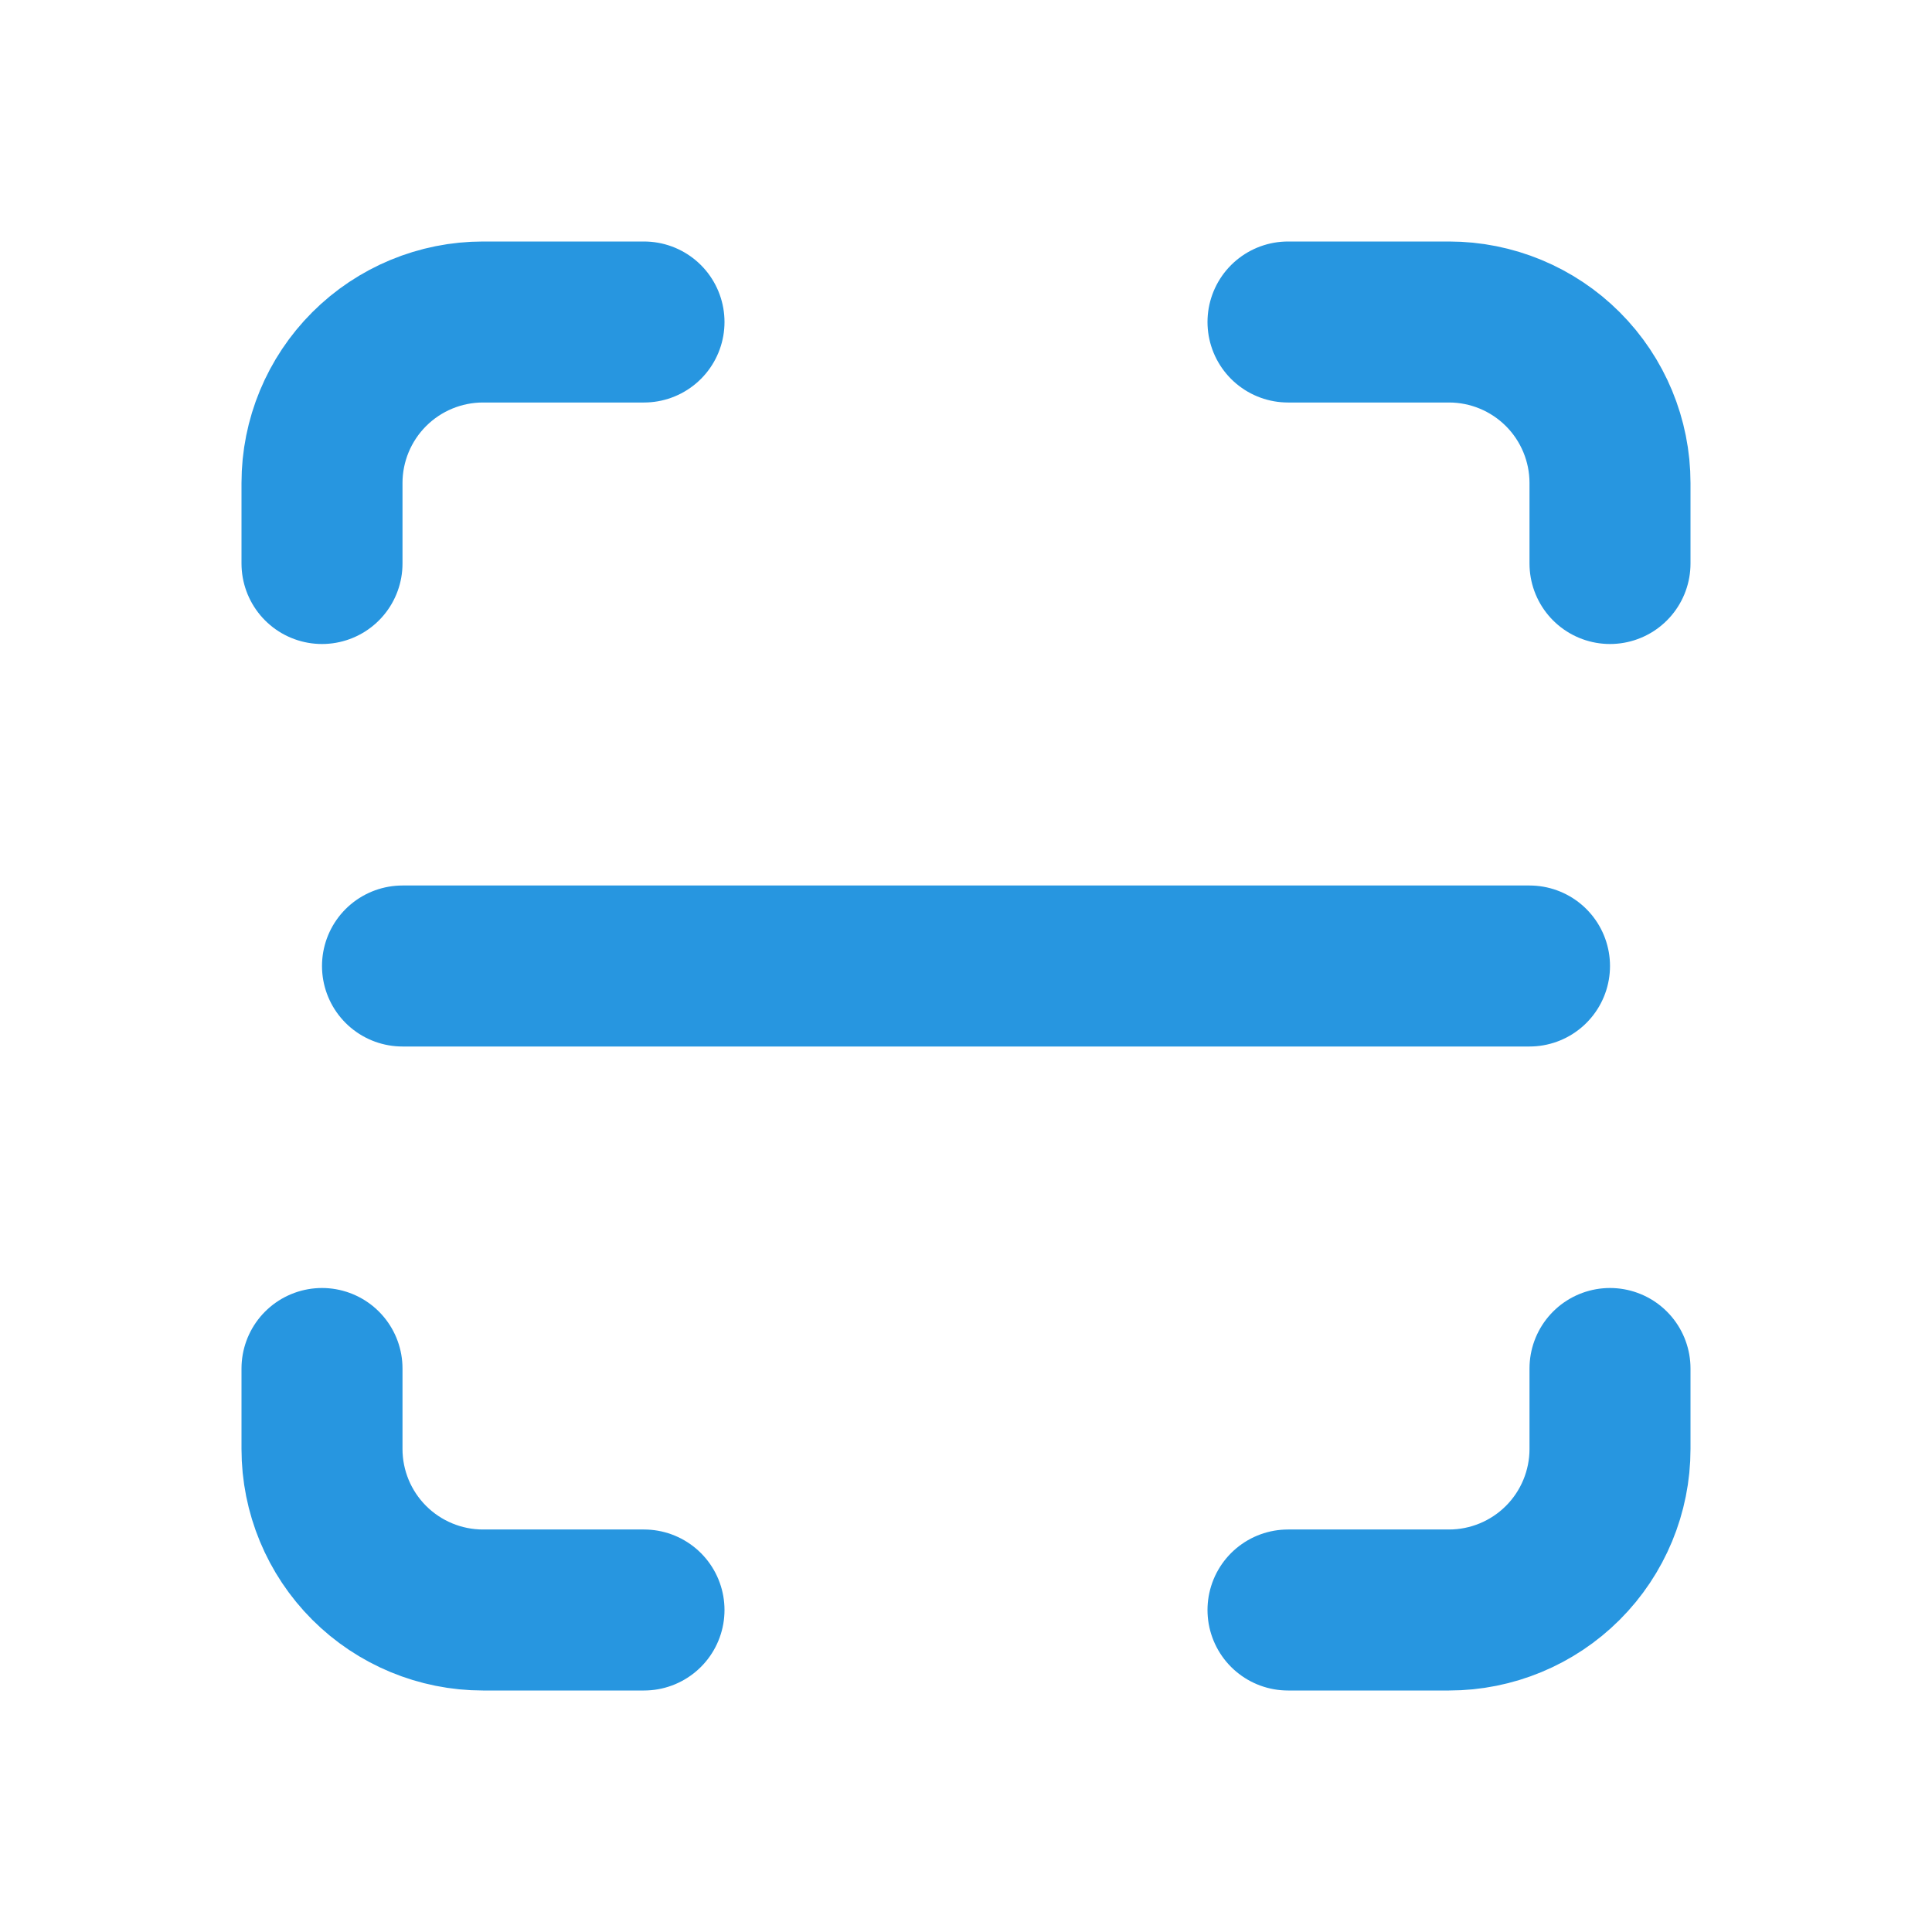 <svg preserveAspectRatio="none" width="100%" height="100%" overflow="visible" style="display: block;" viewBox="0 0 24 24" fill="none" xmlns="http://www.w3.org/2000/svg">
<g id="tabler-icon-scan">
<path id="Vector" d="M4 7V6C4 5.47 4.211 4.961 4.586 4.586C4.961 4.211 5.47 4 6 4H8M4 17V18C4 18.53 4.211 19.039 4.586 19.414C4.961 19.789 5.47 20 6 20H8M16 4H18C18.53 4 19.039 4.211 19.414 4.586C19.789 4.961 20 5.47 20 6V7M16 20H18C18.53 20 19.039 19.789 19.414 19.414C19.789 19.039 20 18.53 20 18V17M5 12H19" stroke="#2796E0" stroke-width="2" stroke-linecap="round" stroke-linejoin="round"/>
</g>
</svg>
